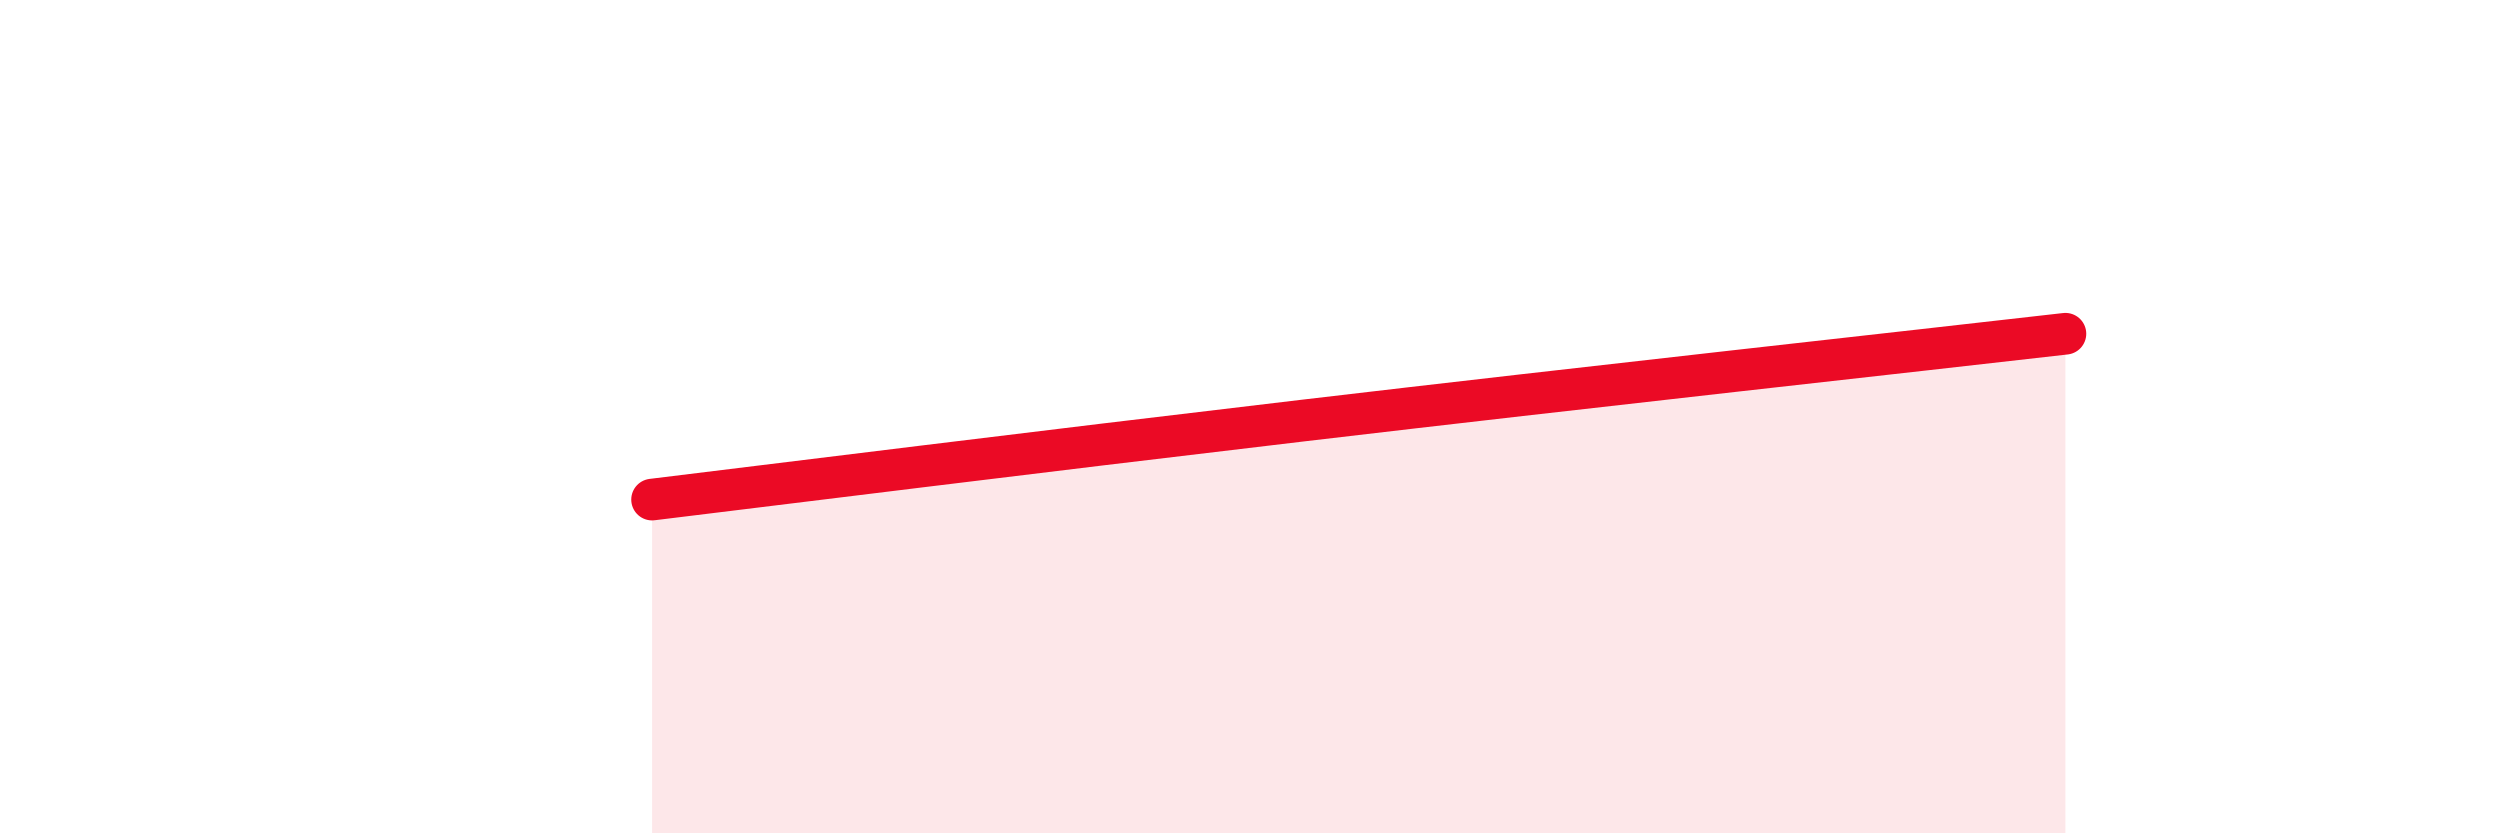 
    <svg width="60" height="20" viewBox="0 0 60 20" xmlns="http://www.w3.org/2000/svg">
      <path
        d="M 15.65,11.99 C 18.78,11.61 24.52,10.89 31.3,10.09 C 38.08,9.29 45.92,8.43 49.57,8.01L49.57 20L15.65 20Z"
        fill="#EB0A25"
        opacity="0.1"
        stroke-linecap="round"
        stroke-linejoin="round"
      />
      <path
        d="M 15.65,11.99 C 18.78,11.61 24.52,10.89 31.3,10.09 C 38.08,9.29 45.92,8.43 49.57,8.01"
        stroke="#EB0A25"
        stroke-width="1"
        fill="none"
        stroke-linecap="round"
        stroke-linejoin="round"
      />
    </svg>
  